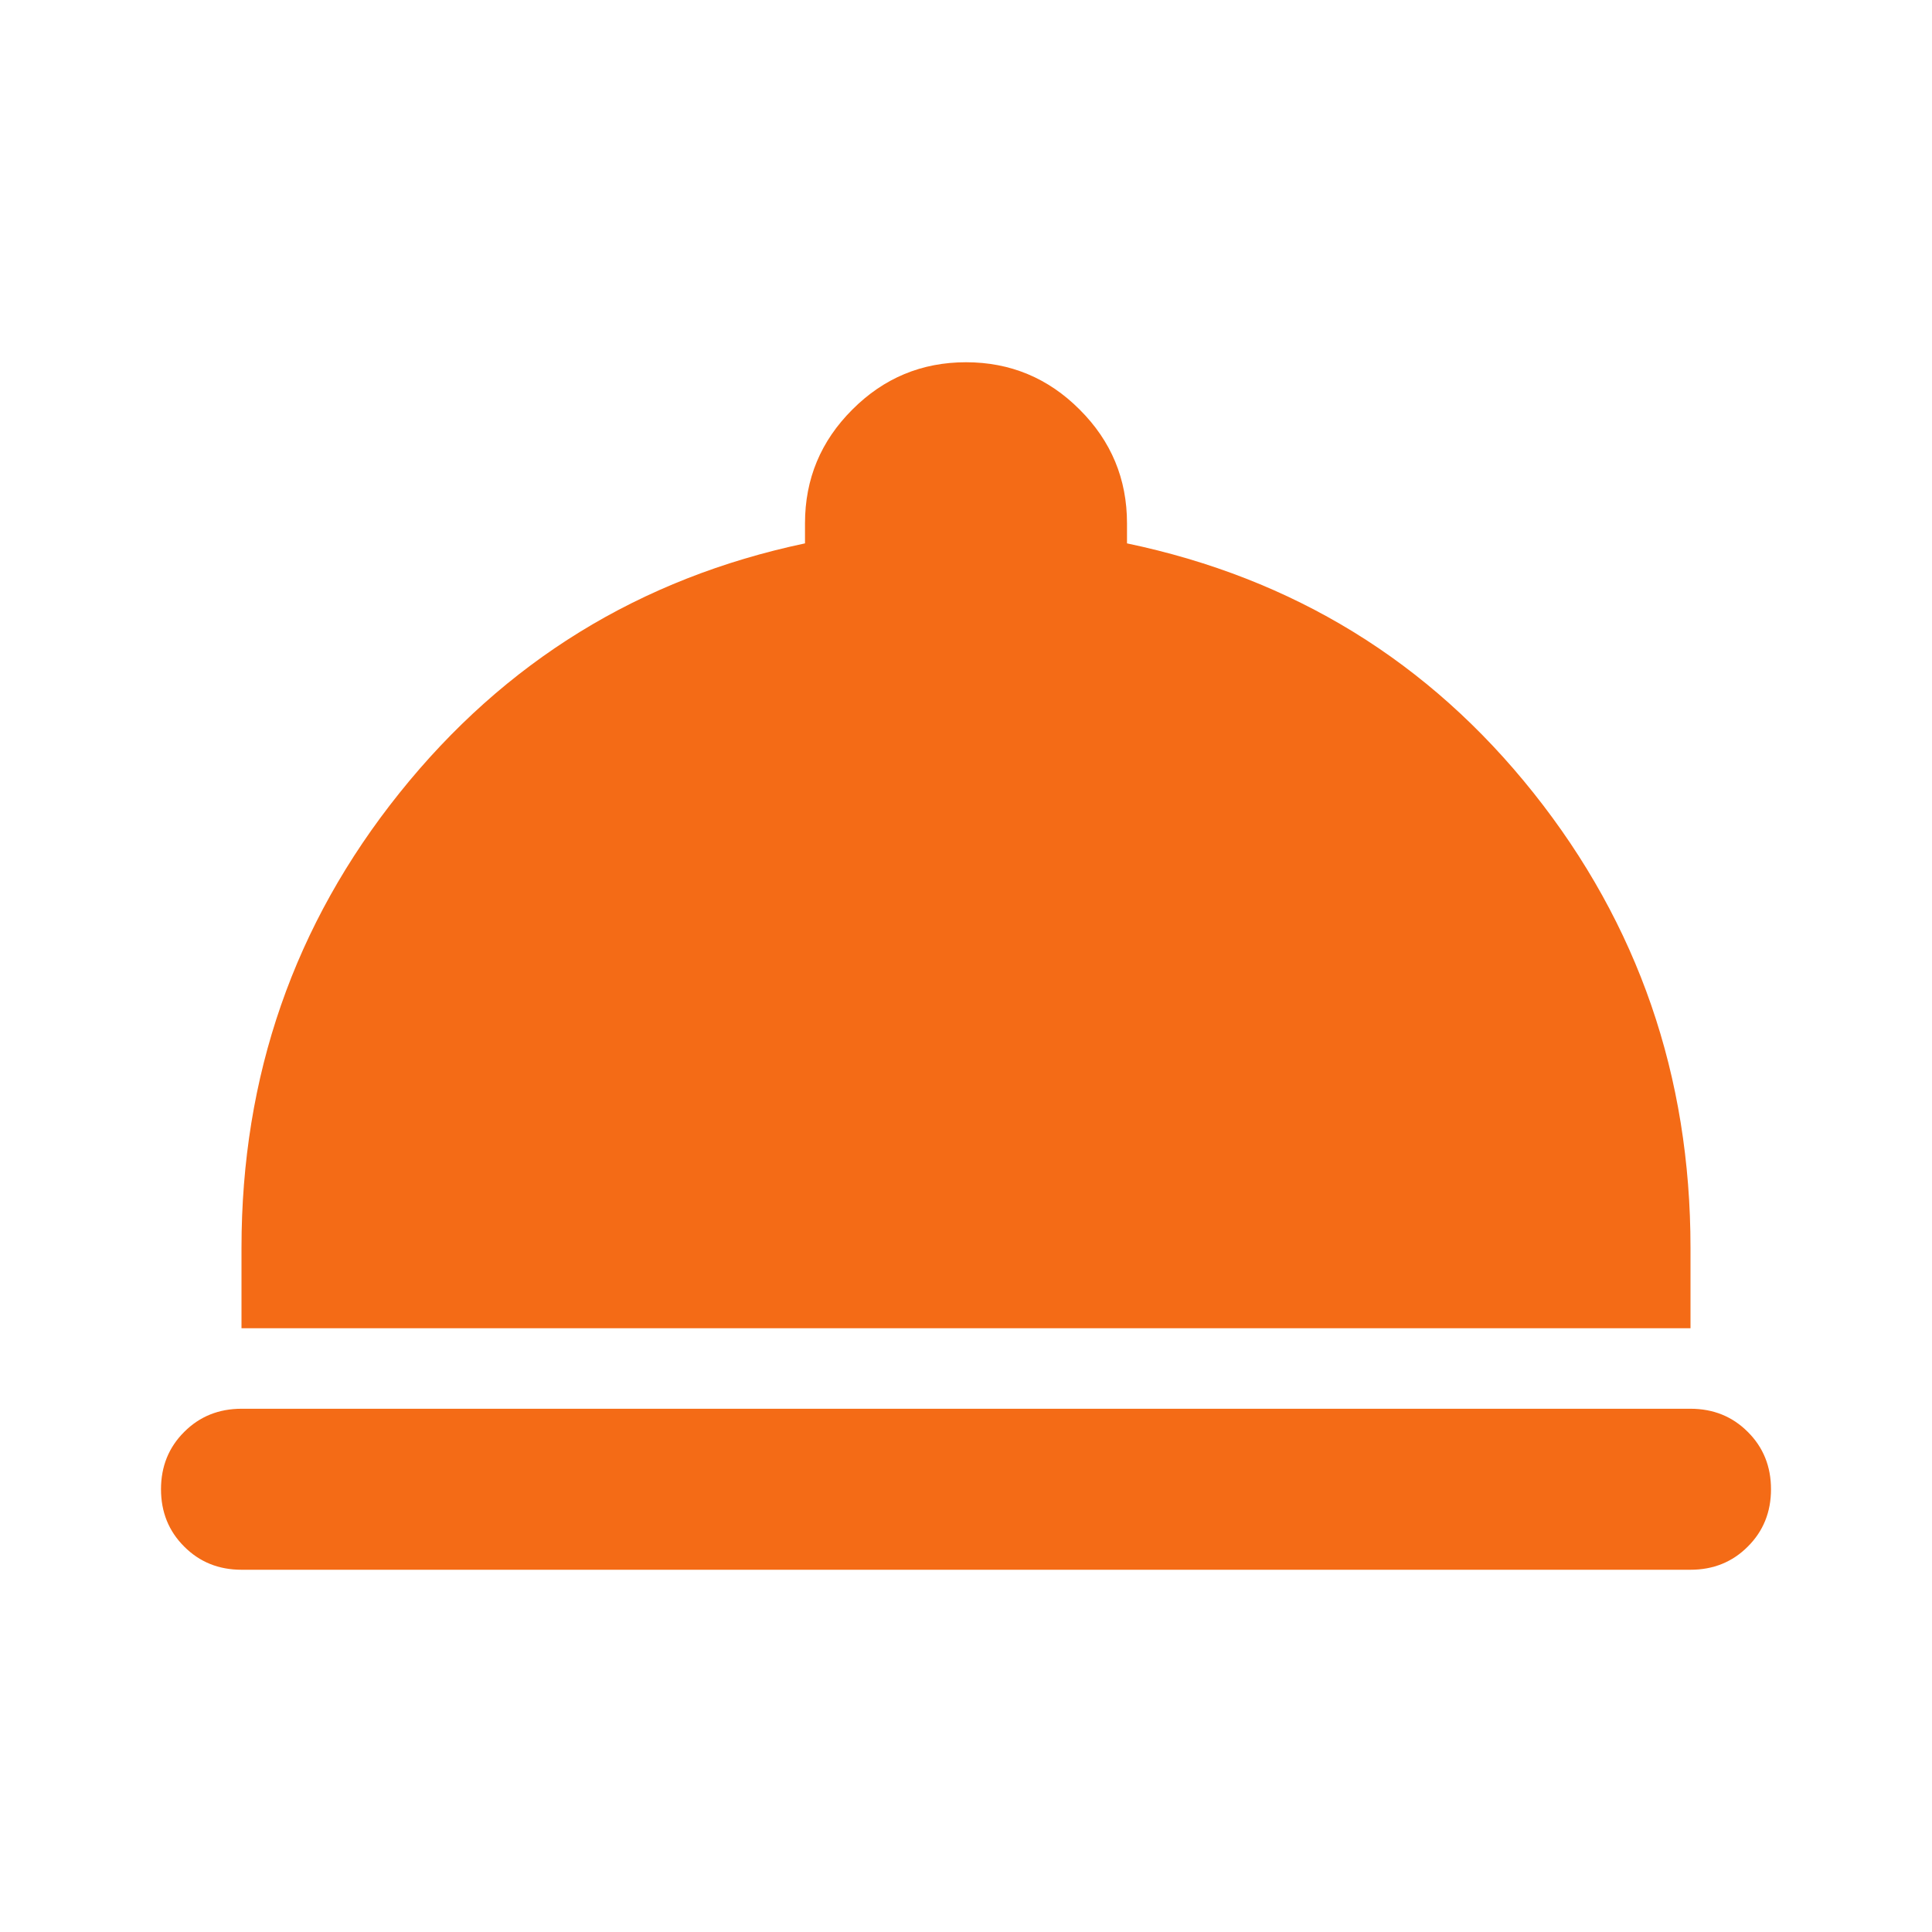 <svg width="24" height="24" viewBox="0 0 24 24" fill="none" xmlns="http://www.w3.org/2000/svg">
<path d="M3 19.5C2.717 19.5 2.479 19.404 2.288 19.212C2.096 19.021 2 18.783 2 18.5C2 18.217 2.096 17.979 2.288 17.788C2.479 17.596 2.717 17.5 3 17.5H21C21.283 17.5 21.521 17.596 21.712 17.788C21.904 17.979 22 18.217 22 18.5C22 18.783 21.904 19.021 21.712 19.212C21.521 19.404 21.283 19.5 21 19.5H3ZM3 16.5V15.5C3 13.367 3.654 11.483 4.963 9.85C6.271 8.217 7.95 7.183 10 6.75V6.5C10 5.95 10.196 5.479 10.588 5.088C10.979 4.696 11.45 4.5 12 4.5C12.55 4.5 13.021 4.696 13.412 5.088C13.804 5.479 14 5.95 14 6.5V6.75C16.067 7.183 17.75 8.217 19.05 9.85C20.35 11.483 21 13.367 21 15.5V16.5H3Z" fill="#F46B16"/>
</svg>
